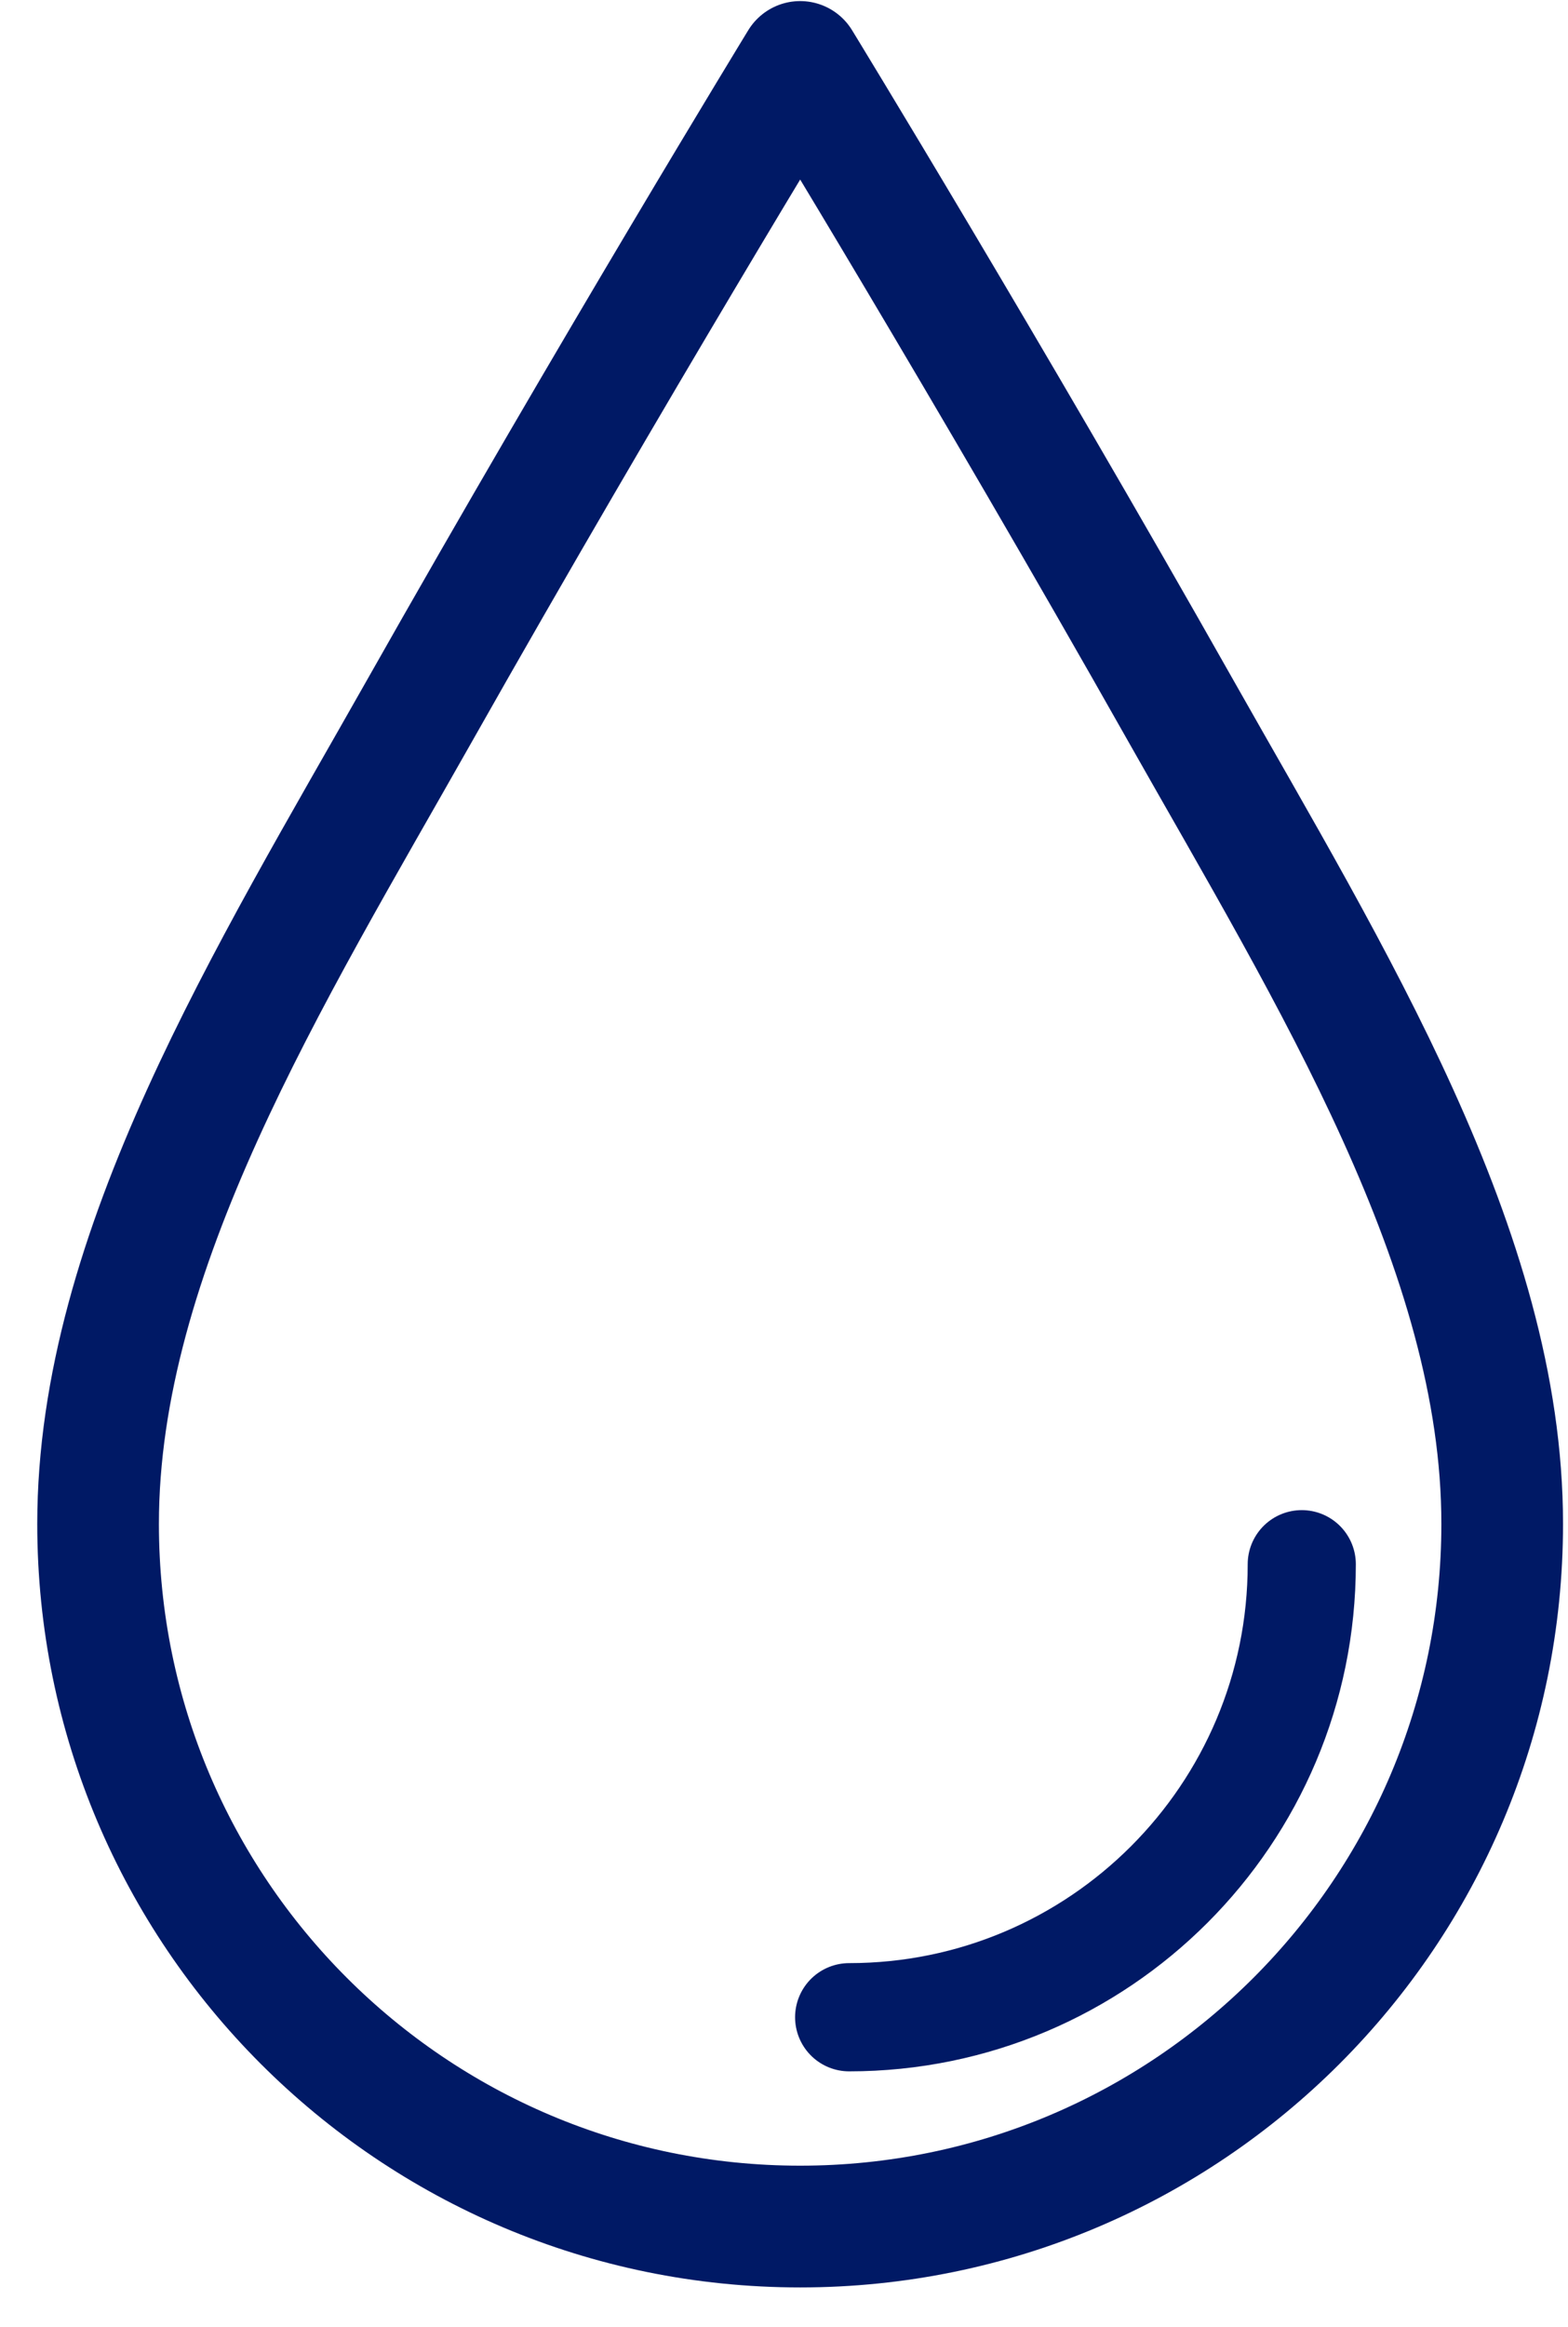 <svg height="43" viewBox="0 0 29 43" width="29" xmlns="http://www.w3.org/2000/svg"><g fill="none" fill-rule="evenodd" stroke="#001965" stroke-linecap="round" stroke-linejoin="round" transform="translate(1.814 1.145)"><path d="m20.031 12c-3.603-6.372-7.046-12-7.046-12s-3.44 5.626-7.046 12c-2.778 4.909-5.939 9.977-5.939 15.015 0 7.171 5.813 12.985 12.985 12.985 7.171 0 12.984-5.814 12.984-12.985.001-5.039-3.16-10.106-5.938-15.015z" stroke-width="2.25"/><path d="m13.891 36.132c4.623 0 8.371-3.748 8.371-8.371" stroke-width="2"/></g></svg>